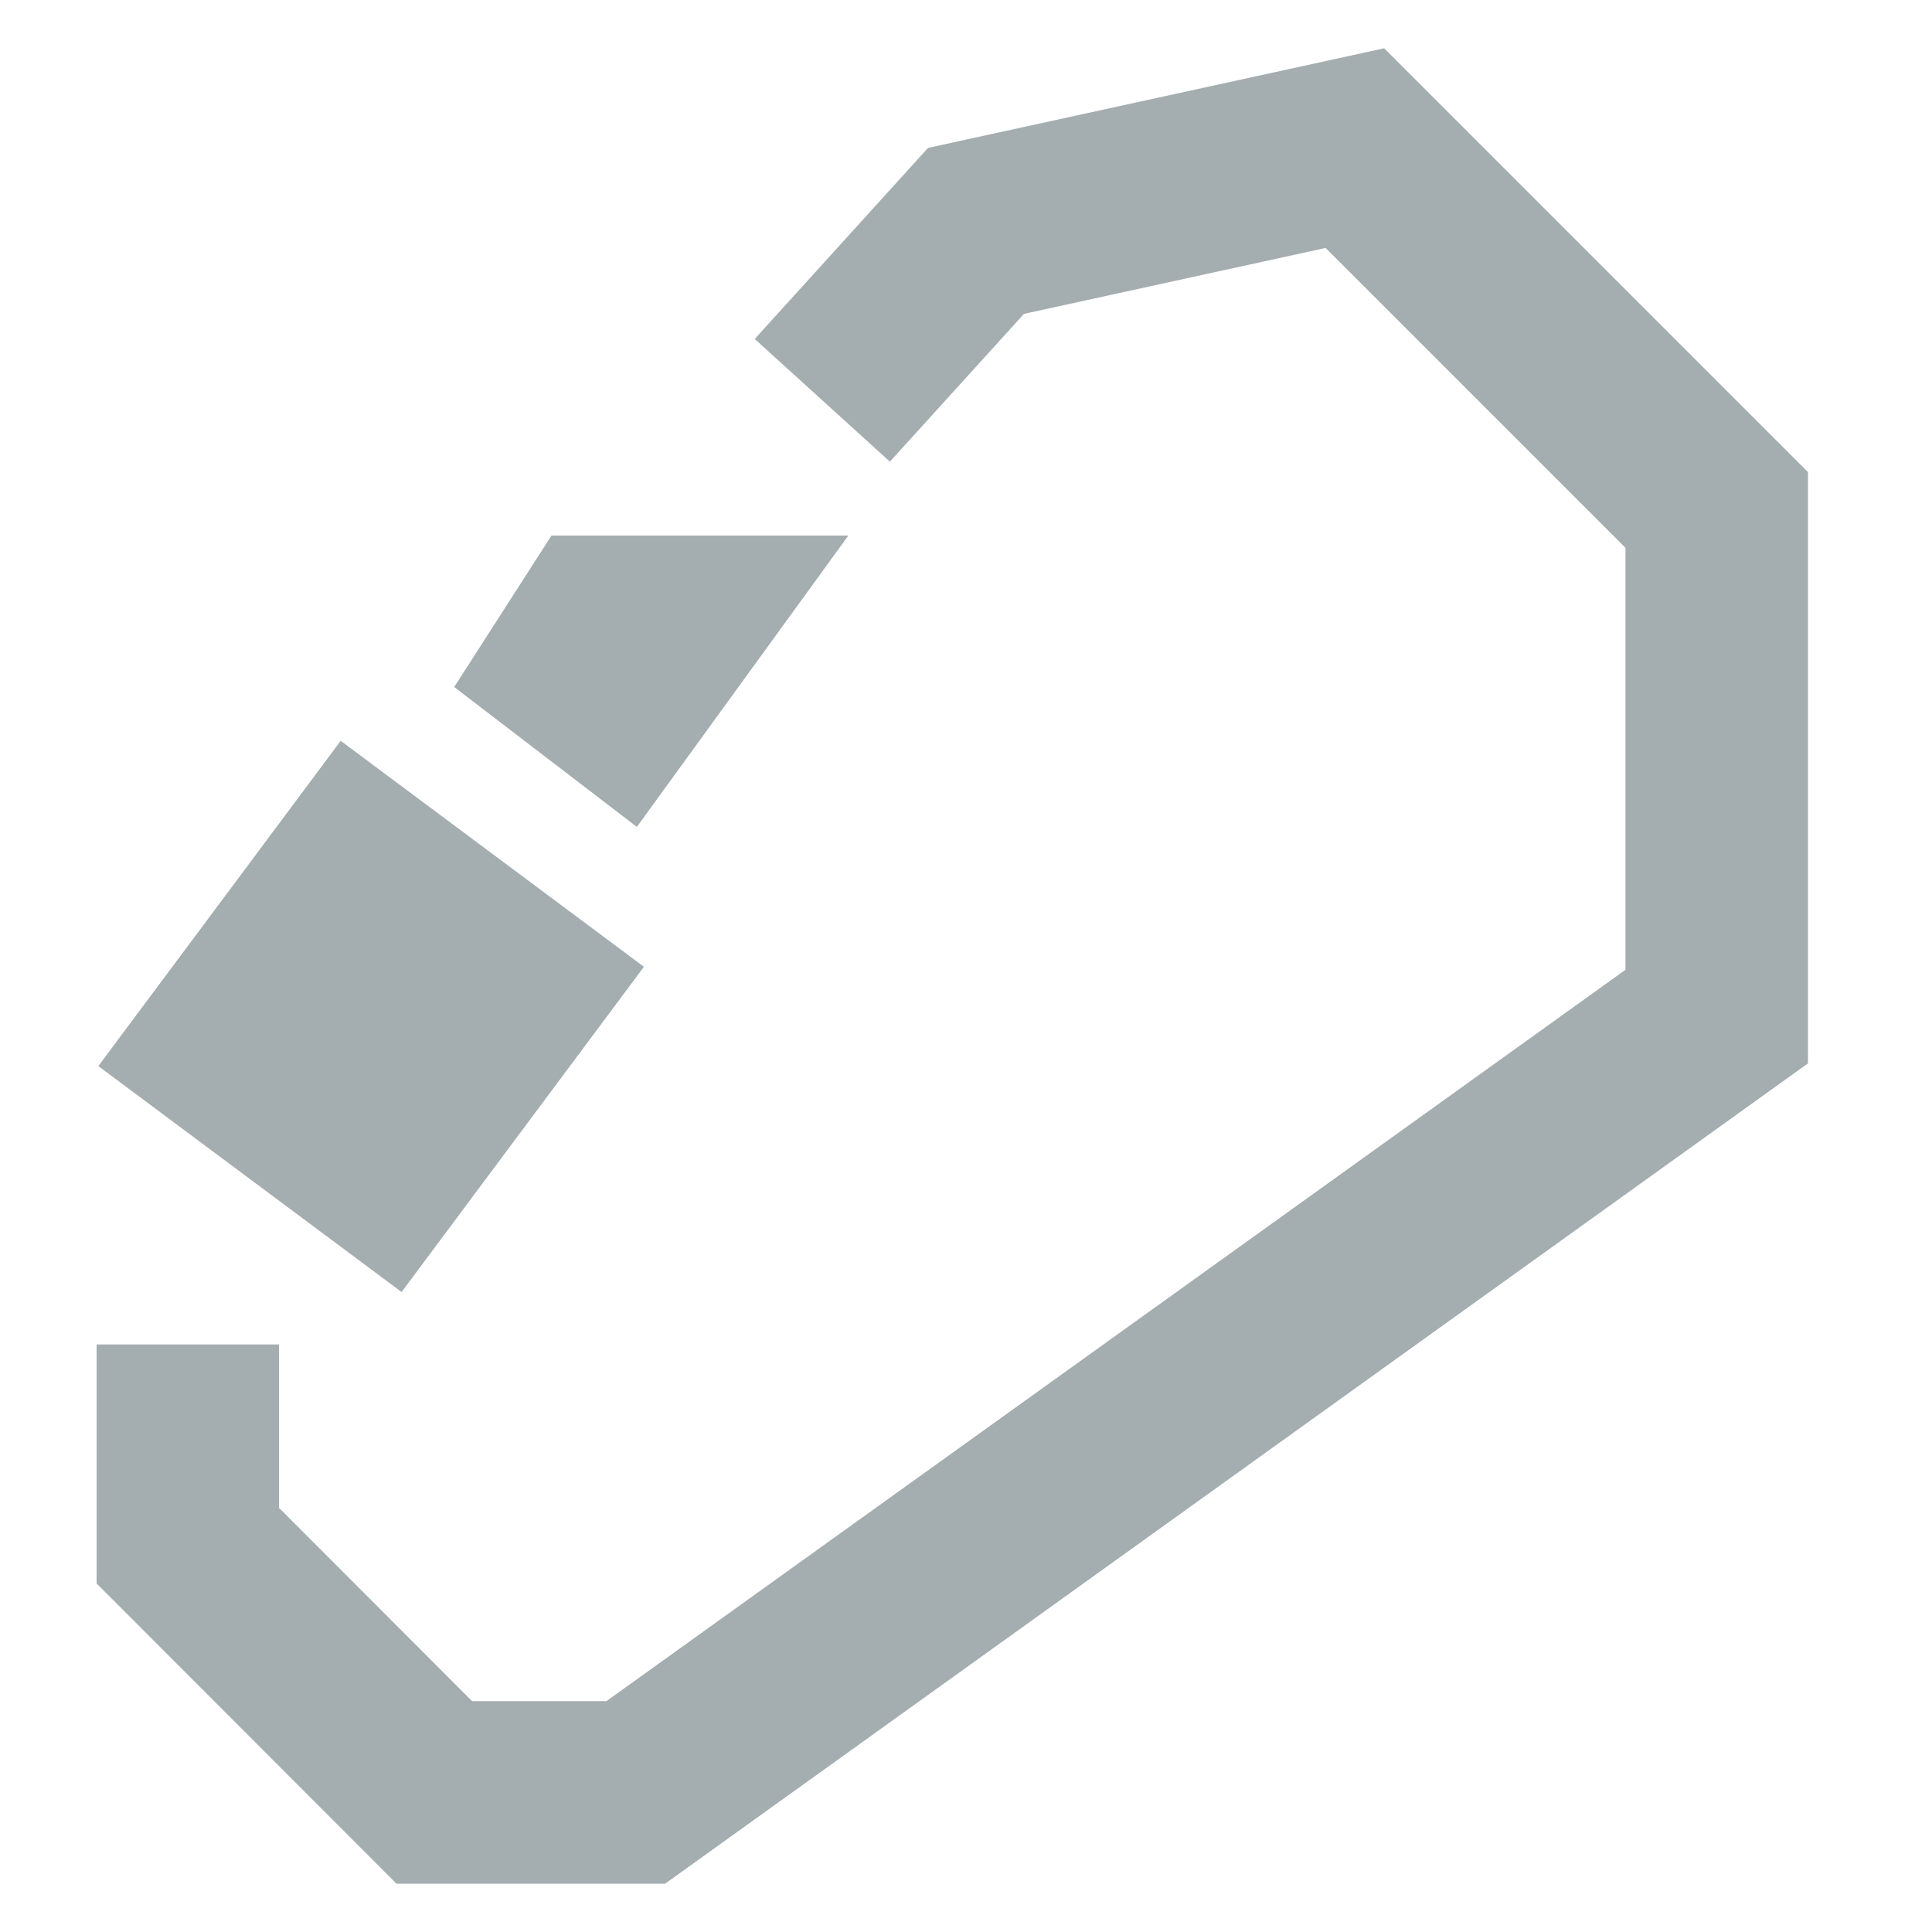 <?xml version="1.0" encoding="utf-8"?>
<svg xmlns="http://www.w3.org/2000/svg" fill="none" height="20" viewBox="0 0 20 20" width="20">
<g opacity="0.7">
<path d="M4.702 7.112L5.709 5.544H8.782L6.593 8.56L4.702 7.112Z" fill="#7D8A8F"/>
<path d="M10.6 3.249L10.585 3.266L9.212 4.779L7.813 3.509L9.607 1.531L14.329 0.5L18.716 4.887V11.008L6.885 19.5H4.105L1 16.392V13.918H2.888V15.61L2.909 15.63L4.887 17.61H6.278L6.296 17.597L16.798 10.06L16.827 10.039V5.671L16.806 5.65L13.75 2.594L13.723 2.567L13.685 2.575L10.6 3.249Z" fill="#7D8A8F"/>
<path d="M1.018 11.036L3.527 7.669L6.666 10.008L4.157 13.375L1.018 11.036Z" fill="#7D8A8F"/>
</g>
</svg>